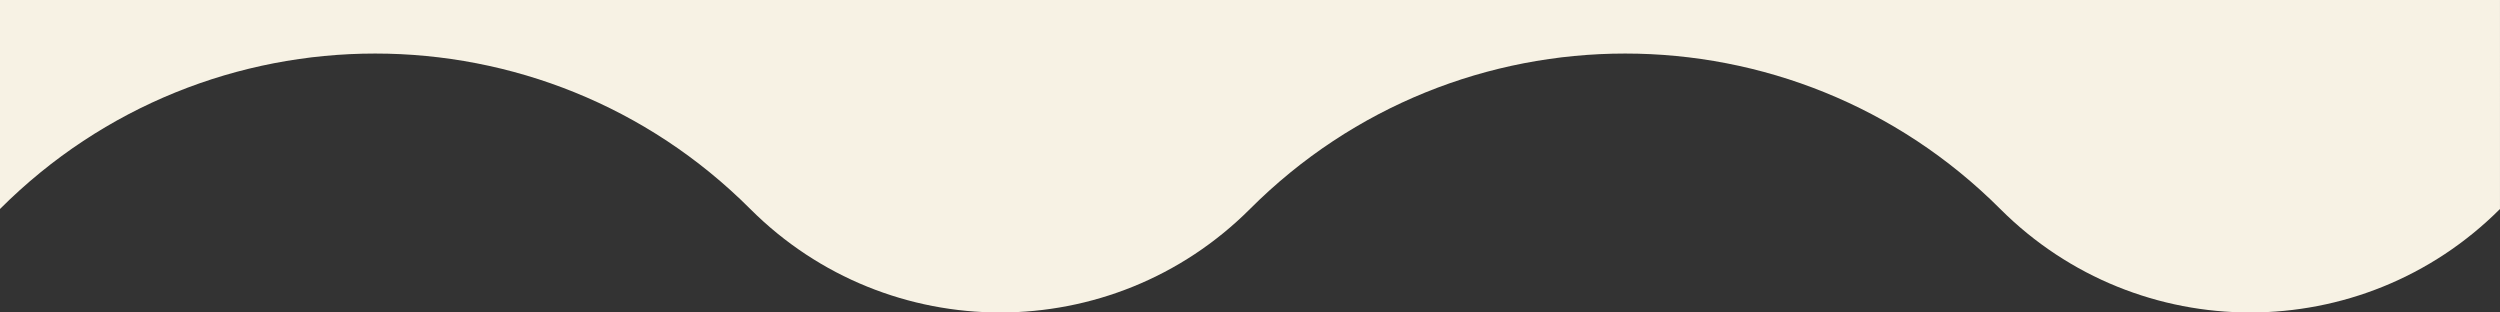 <svg xmlns="http://www.w3.org/2000/svg" viewBox="0 0 1440 180"><rect x="0" y="0" width="1440" height="180" fill="#333333" stroke="none"/><defs><style>.cls-1{fill:#f7f2e4;}</style></defs><g id="レイヤー_2" data-name="レイヤー 2"><g id="レイヤー_1-2" data-name="レイヤー 1"><path class="cls-1" d="M0,0V120.38H0C119.34,1,312.82,1,432.16,120.38h0c79.48,79.48,208.35,79.48,287.83,0h0C839.34,1,1032.82,1,1152.16,120.38h0c79.48,79.48,208.35,79.47,287.83,0V0Z"/></g></g></svg>